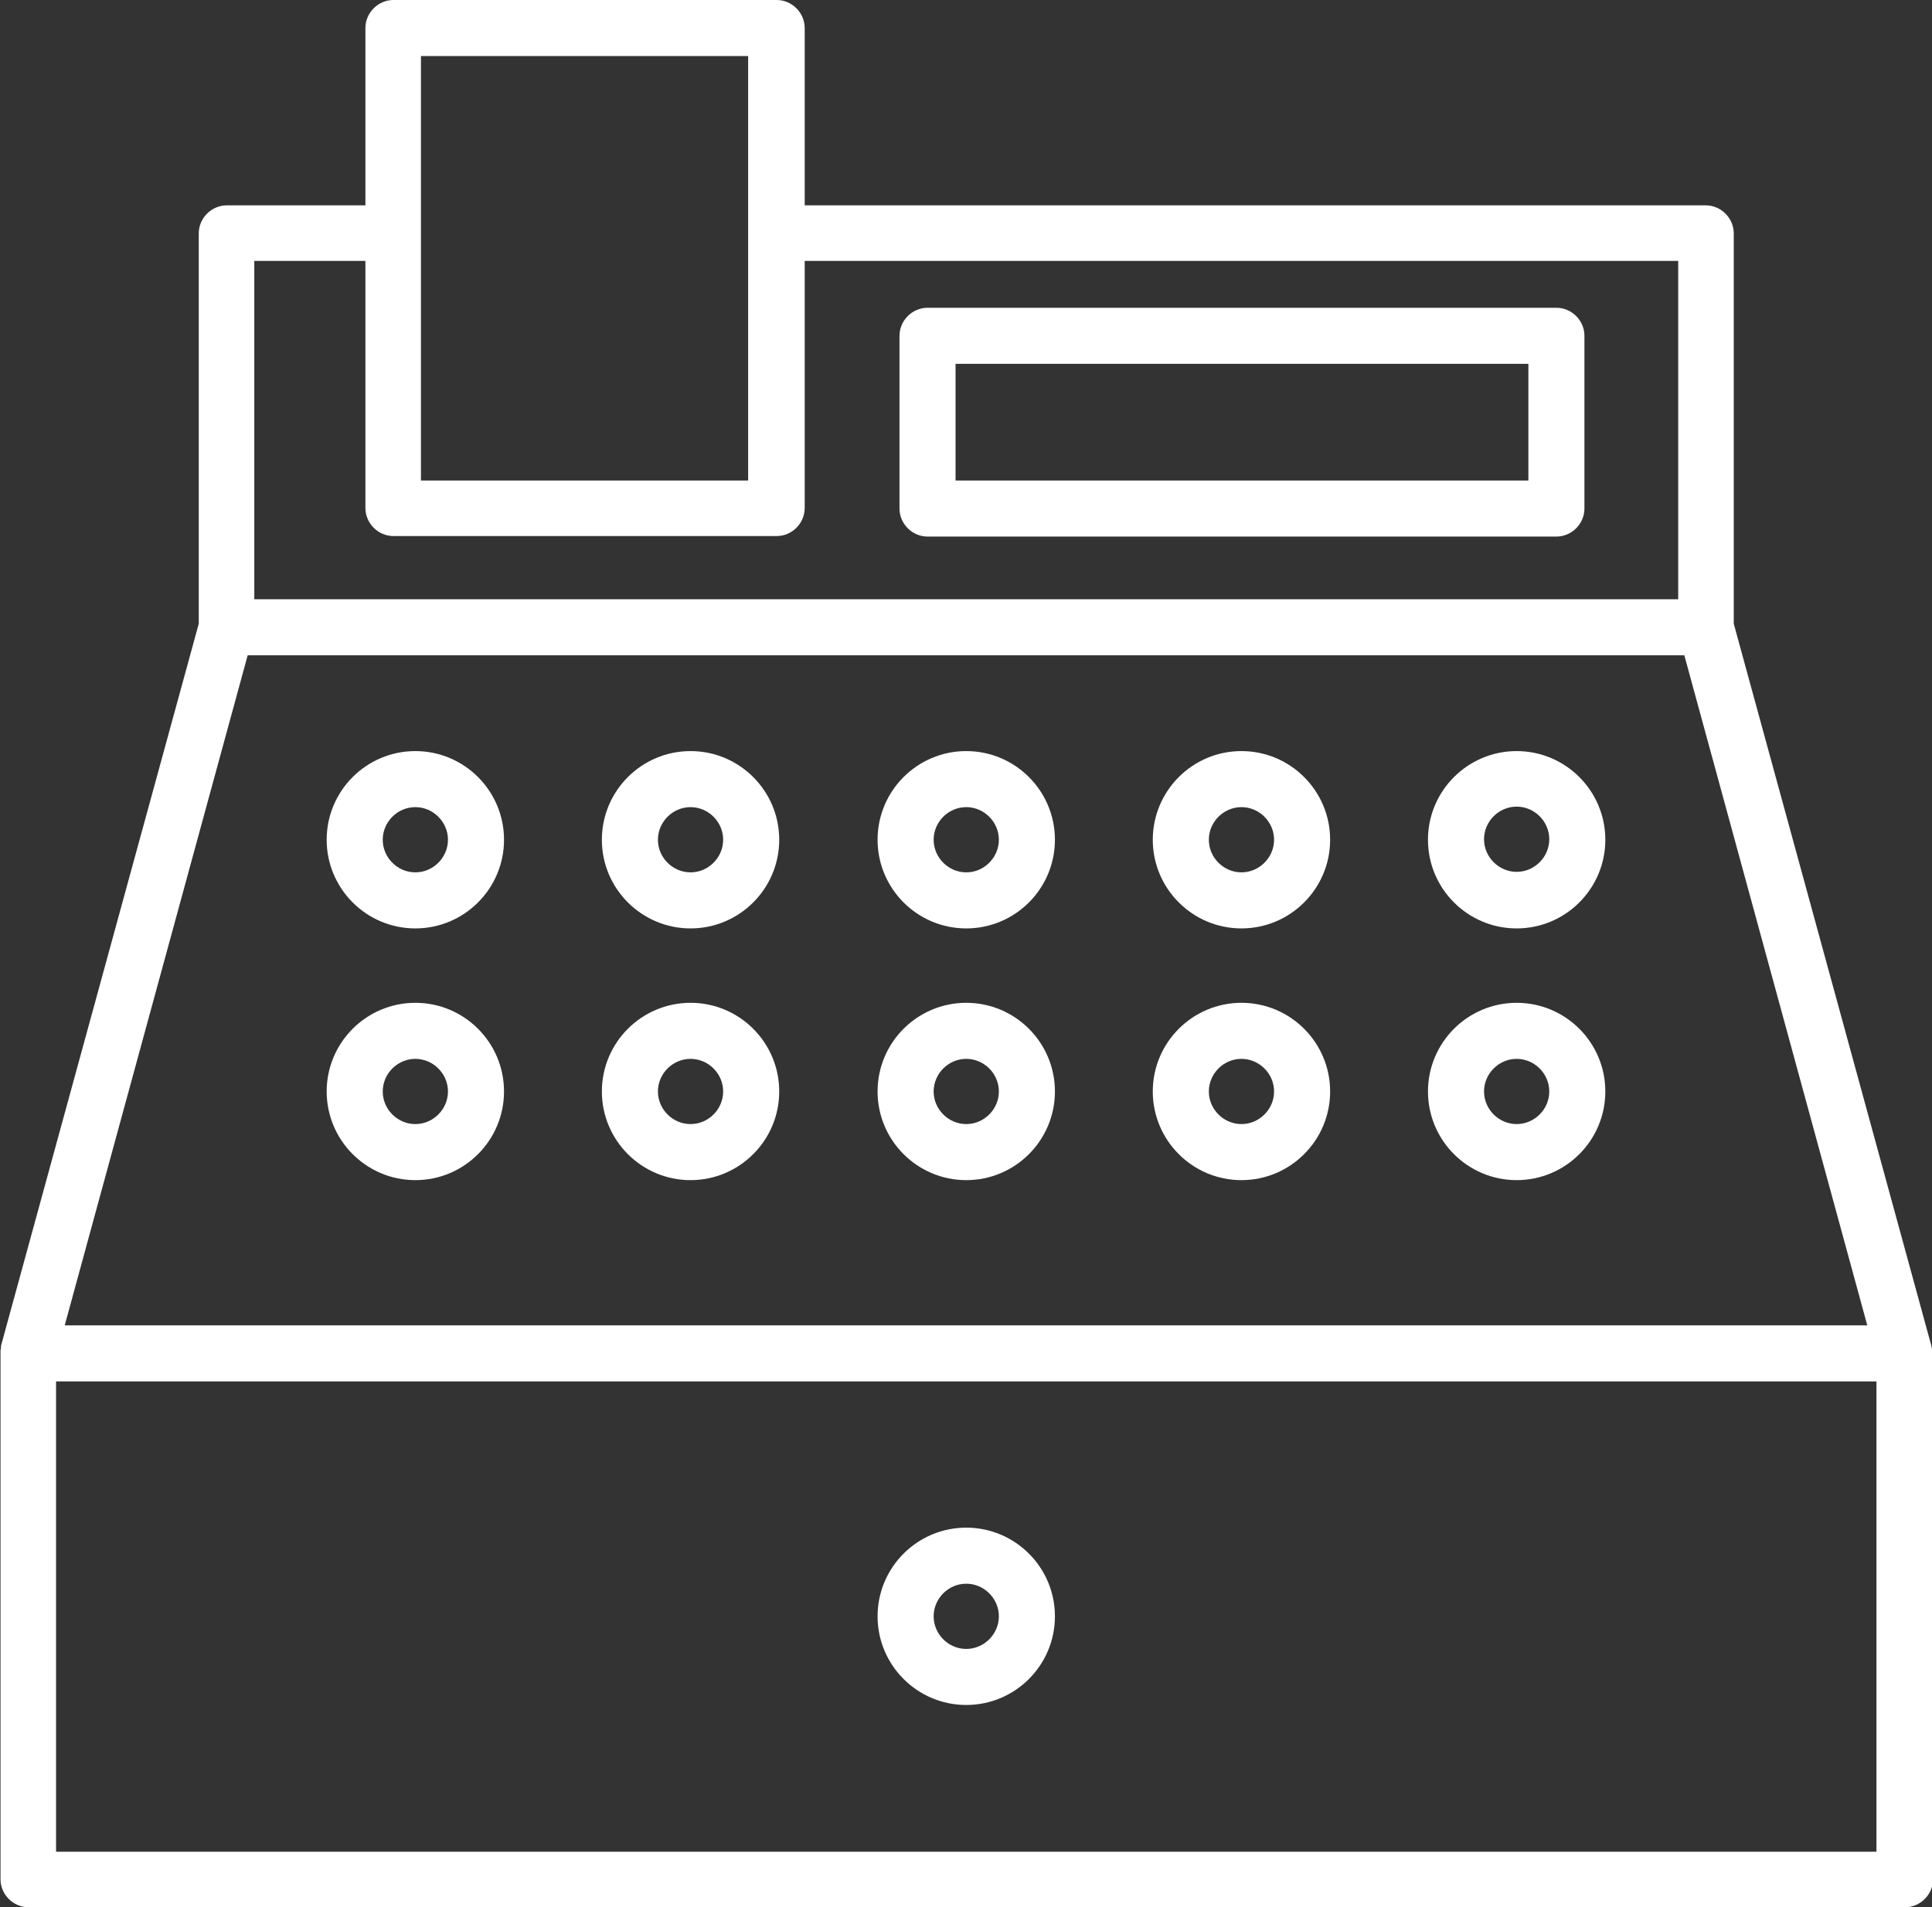 <?xml version="1.0" encoding="UTF-8"?><svg id="Layer_1" xmlns="http://www.w3.org/2000/svg" viewBox="0 0 37.91 37.43"><rect x="0" y="0" width="37.91" height="37.43" fill="#333333" stroke="none"/><defs><style>.cls-1{fill:#ffffff;}</style></defs><path class="cls-1" d="M37.91,26.55s0-.03,0-.04c0-.03,0-.05-.01-.08,0,0,0,0,0-.01l-3.88-14.18v-7.66c0-.3-.25-.55-.55-.55H15.79V.55c0-.3-.25-.55-.55-.55h-7.52c-.3,0-.55.25-.55.55v3.48h-2.72c-.3,0-.55.25-.55.55v7.66L.02,26.41s0,0,0,.01c0,.03,0,.05-.01.08,0,.01,0,.03,0,.04,0,0,0,0,0,.01v10.33c0,.3.25.55.55.55h36.82c.3,0,.55-.25.55-.55v-10.33s0,0,0-.01ZM8.26,1.1h6.42v8.33h-6.42V1.1ZM7.17,5.12v4.85c0,.3.25.55.55.55h7.52c.3,0,.55-.25.55-.55v-4.85h17.14v6.64H4.99v-6.64h2.18ZM4.86,12.86h28.19l3.59,13.15H1.27l3.59-13.15ZM36.82,36.34H1.1v-9.23h35.72v9.23Z"/><path class="cls-1" d="M18.96,33.46c.96,0,1.74-.78,1.74-1.74s-.78-1.74-1.74-1.74-1.74.78-1.74,1.74.78,1.74,1.74,1.74ZM18.96,31.08c.35,0,.64.29.64.64s-.29.64-.64.64-.64-.29-.64-.64.29-.64.64-.64Z"/><path class="cls-1" d="M8.15,14.74c-.96,0-1.74.78-1.74,1.74s.78,1.74,1.74,1.74,1.74-.78,1.74-1.74-.78-1.74-1.74-1.74ZM8.15,17.12c-.35,0-.64-.29-.64-.64s.29-.64.64-.64.64.29.64.64-.29.64-.64.64Z"/><path class="cls-1" d="M13.55,14.74c-.96,0-1.74.78-1.74,1.74s.78,1.74,1.74,1.74,1.74-.78,1.74-1.74-.78-1.74-1.74-1.74ZM13.55,17.12c-.35,0-.64-.29-.64-.64s.29-.64.64-.64.64.29.64.64-.29.64-.64.64Z"/><path class="cls-1" d="M18.96,14.74c-.96,0-1.74.78-1.74,1.74s.78,1.74,1.74,1.74,1.74-.78,1.74-1.74-.78-1.74-1.74-1.74ZM18.96,17.12c-.35,0-.64-.29-.64-.64s.29-.64.64-.64.64.29.64.64-.29.64-.64.64Z"/><path class="cls-1" d="M24.36,14.74c-.96,0-1.74.78-1.74,1.74s.78,1.74,1.74,1.74,1.74-.78,1.74-1.74-.78-1.74-1.74-1.74ZM24.36,17.12c-.35,0-.64-.29-.64-.64s.29-.64.64-.64.64.29.64.64-.29.64-.64.64Z"/><path class="cls-1" d="M29.76,18.22c.96,0,1.74-.78,1.74-1.74s-.78-1.74-1.74-1.74-1.74.78-1.74,1.74.78,1.74,1.74,1.74ZM29.76,15.83c.35,0,.64.29.64.64s-.29.64-.64.64-.64-.29-.64-.64.29-.64.64-.64Z"/><path class="cls-1" d="M8.15,19.68c-.96,0-1.74.78-1.74,1.74s.78,1.74,1.74,1.74,1.74-.78,1.74-1.74-.78-1.74-1.74-1.74ZM8.15,22.06c-.35,0-.64-.29-.64-.64s.29-.64.64-.64.64.29.64.64-.29.64-.64.64Z"/><path class="cls-1" d="M13.55,19.68c-.96,0-1.74.78-1.74,1.74s.78,1.74,1.74,1.74,1.74-.78,1.74-1.74-.78-1.74-1.74-1.74ZM13.55,22.06c-.35,0-.64-.29-.64-.64s.29-.64.64-.64.64.29.64.64-.29.64-.64.64Z"/><path class="cls-1" d="M18.96,19.68c-.96,0-1.74.78-1.74,1.74s.78,1.74,1.74,1.74,1.74-.78,1.74-1.74-.78-1.74-1.74-1.74ZM18.96,22.06c-.35,0-.64-.29-.64-.64s.29-.64.64-.64.64.29.64.64-.29.64-.64.64Z"/><path class="cls-1" d="M24.36,19.68c-.96,0-1.74.78-1.74,1.74s.78,1.74,1.74,1.74,1.74-.78,1.74-1.74-.78-1.74-1.74-1.74ZM24.36,22.06c-.35,0-.64-.29-.64-.64s.29-.64.64-.64.64.29.64.64-.29.64-.64.64Z"/><path class="cls-1" d="M29.76,19.68c-.96,0-1.74.78-1.74,1.74s.78,1.74,1.74,1.74,1.74-.78,1.74-1.74-.78-1.74-1.74-1.74ZM29.76,22.06c-.35,0-.64-.29-.64-.64s.29-.64.64-.64.64.29.64.64-.29.64-.64.64Z"/><path class="cls-1" d="M18.2,10.53h12.34c.3,0,.55-.25.55-.55v-3.39c0-.3-.25-.55-.55-.55h-12.34c-.3,0-.55.25-.55.55v3.39c0,.3.25.55.55.55ZM18.75,7.14h11.24v2.29h-11.24v-2.29Z"/></svg>